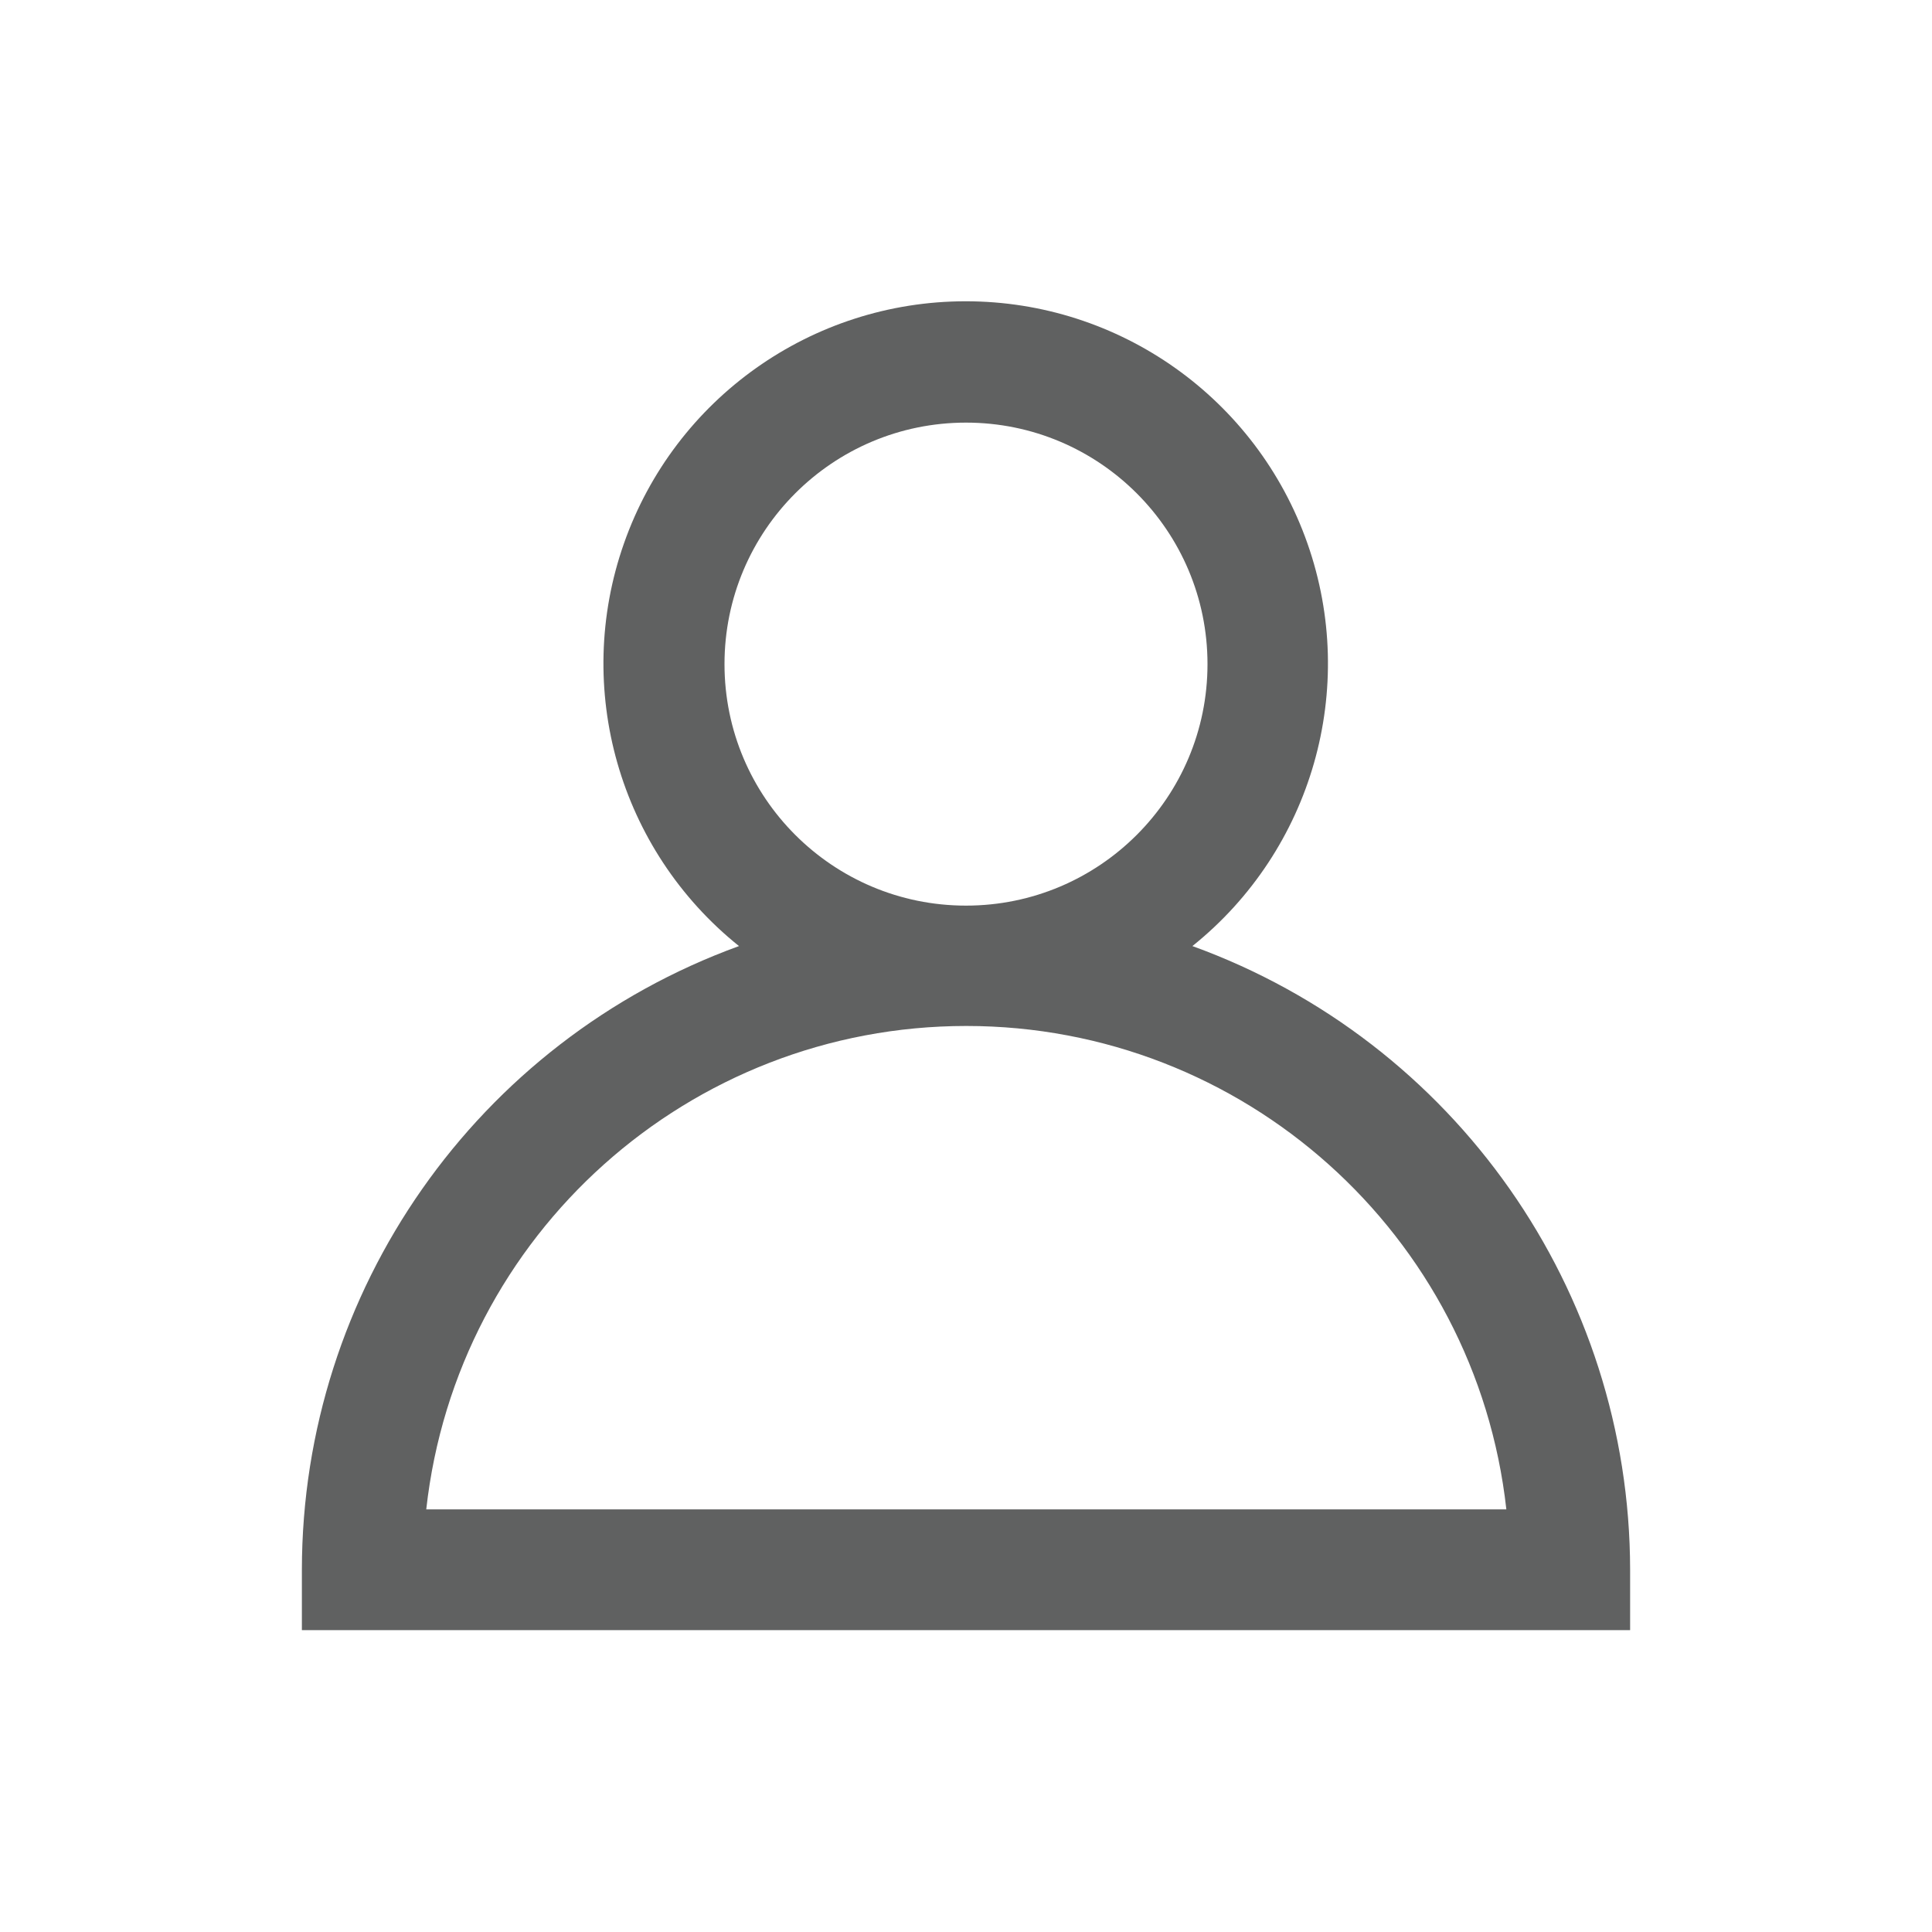 <?xml version="1.0" encoding="UTF-8"?>
<svg xmlns="http://www.w3.org/2000/svg" xmlns:xlink="http://www.w3.org/1999/xlink" width="150px" height="150px" viewBox="0 0 150 150" version="1.1">
<g id="surface1">
<path style=" stroke:none;fill-rule:nonzero;fill:rgb(37.647%,38.039%,38.039%);fill-opacity:1;" d="M 92.578 73.453 C 101.887 65.984 105.469 53.449 101.508 42.188 C 97.551 30.926 86.914 23.391 74.977 23.391 C 63.039 23.391 52.402 30.926 48.445 42.188 C 44.484 53.449 48.066 65.984 57.375 73.453 C 37.012 80.859 23.453 100.207 23.438 121.875 L 23.438 126.562 L 126.562 126.562 L 126.562 121.875 C 126.539 100.195 112.961 80.844 92.578 73.453 Z M 56.25 51.562 C 56.25 41.207 64.645 32.812 75 32.812 C 85.355 32.812 93.75 41.207 93.75 51.562 C 93.75 61.918 85.355 70.312 75 70.312 C 64.645 70.312 56.25 61.918 56.25 51.562 Z M 33.094 117.188 C 35.465 95.82 53.527 79.656 75.023 79.656 C 96.52 79.656 114.582 95.82 116.953 117.188 Z M 33.094 117.188 "/>
</g>
</svg>
